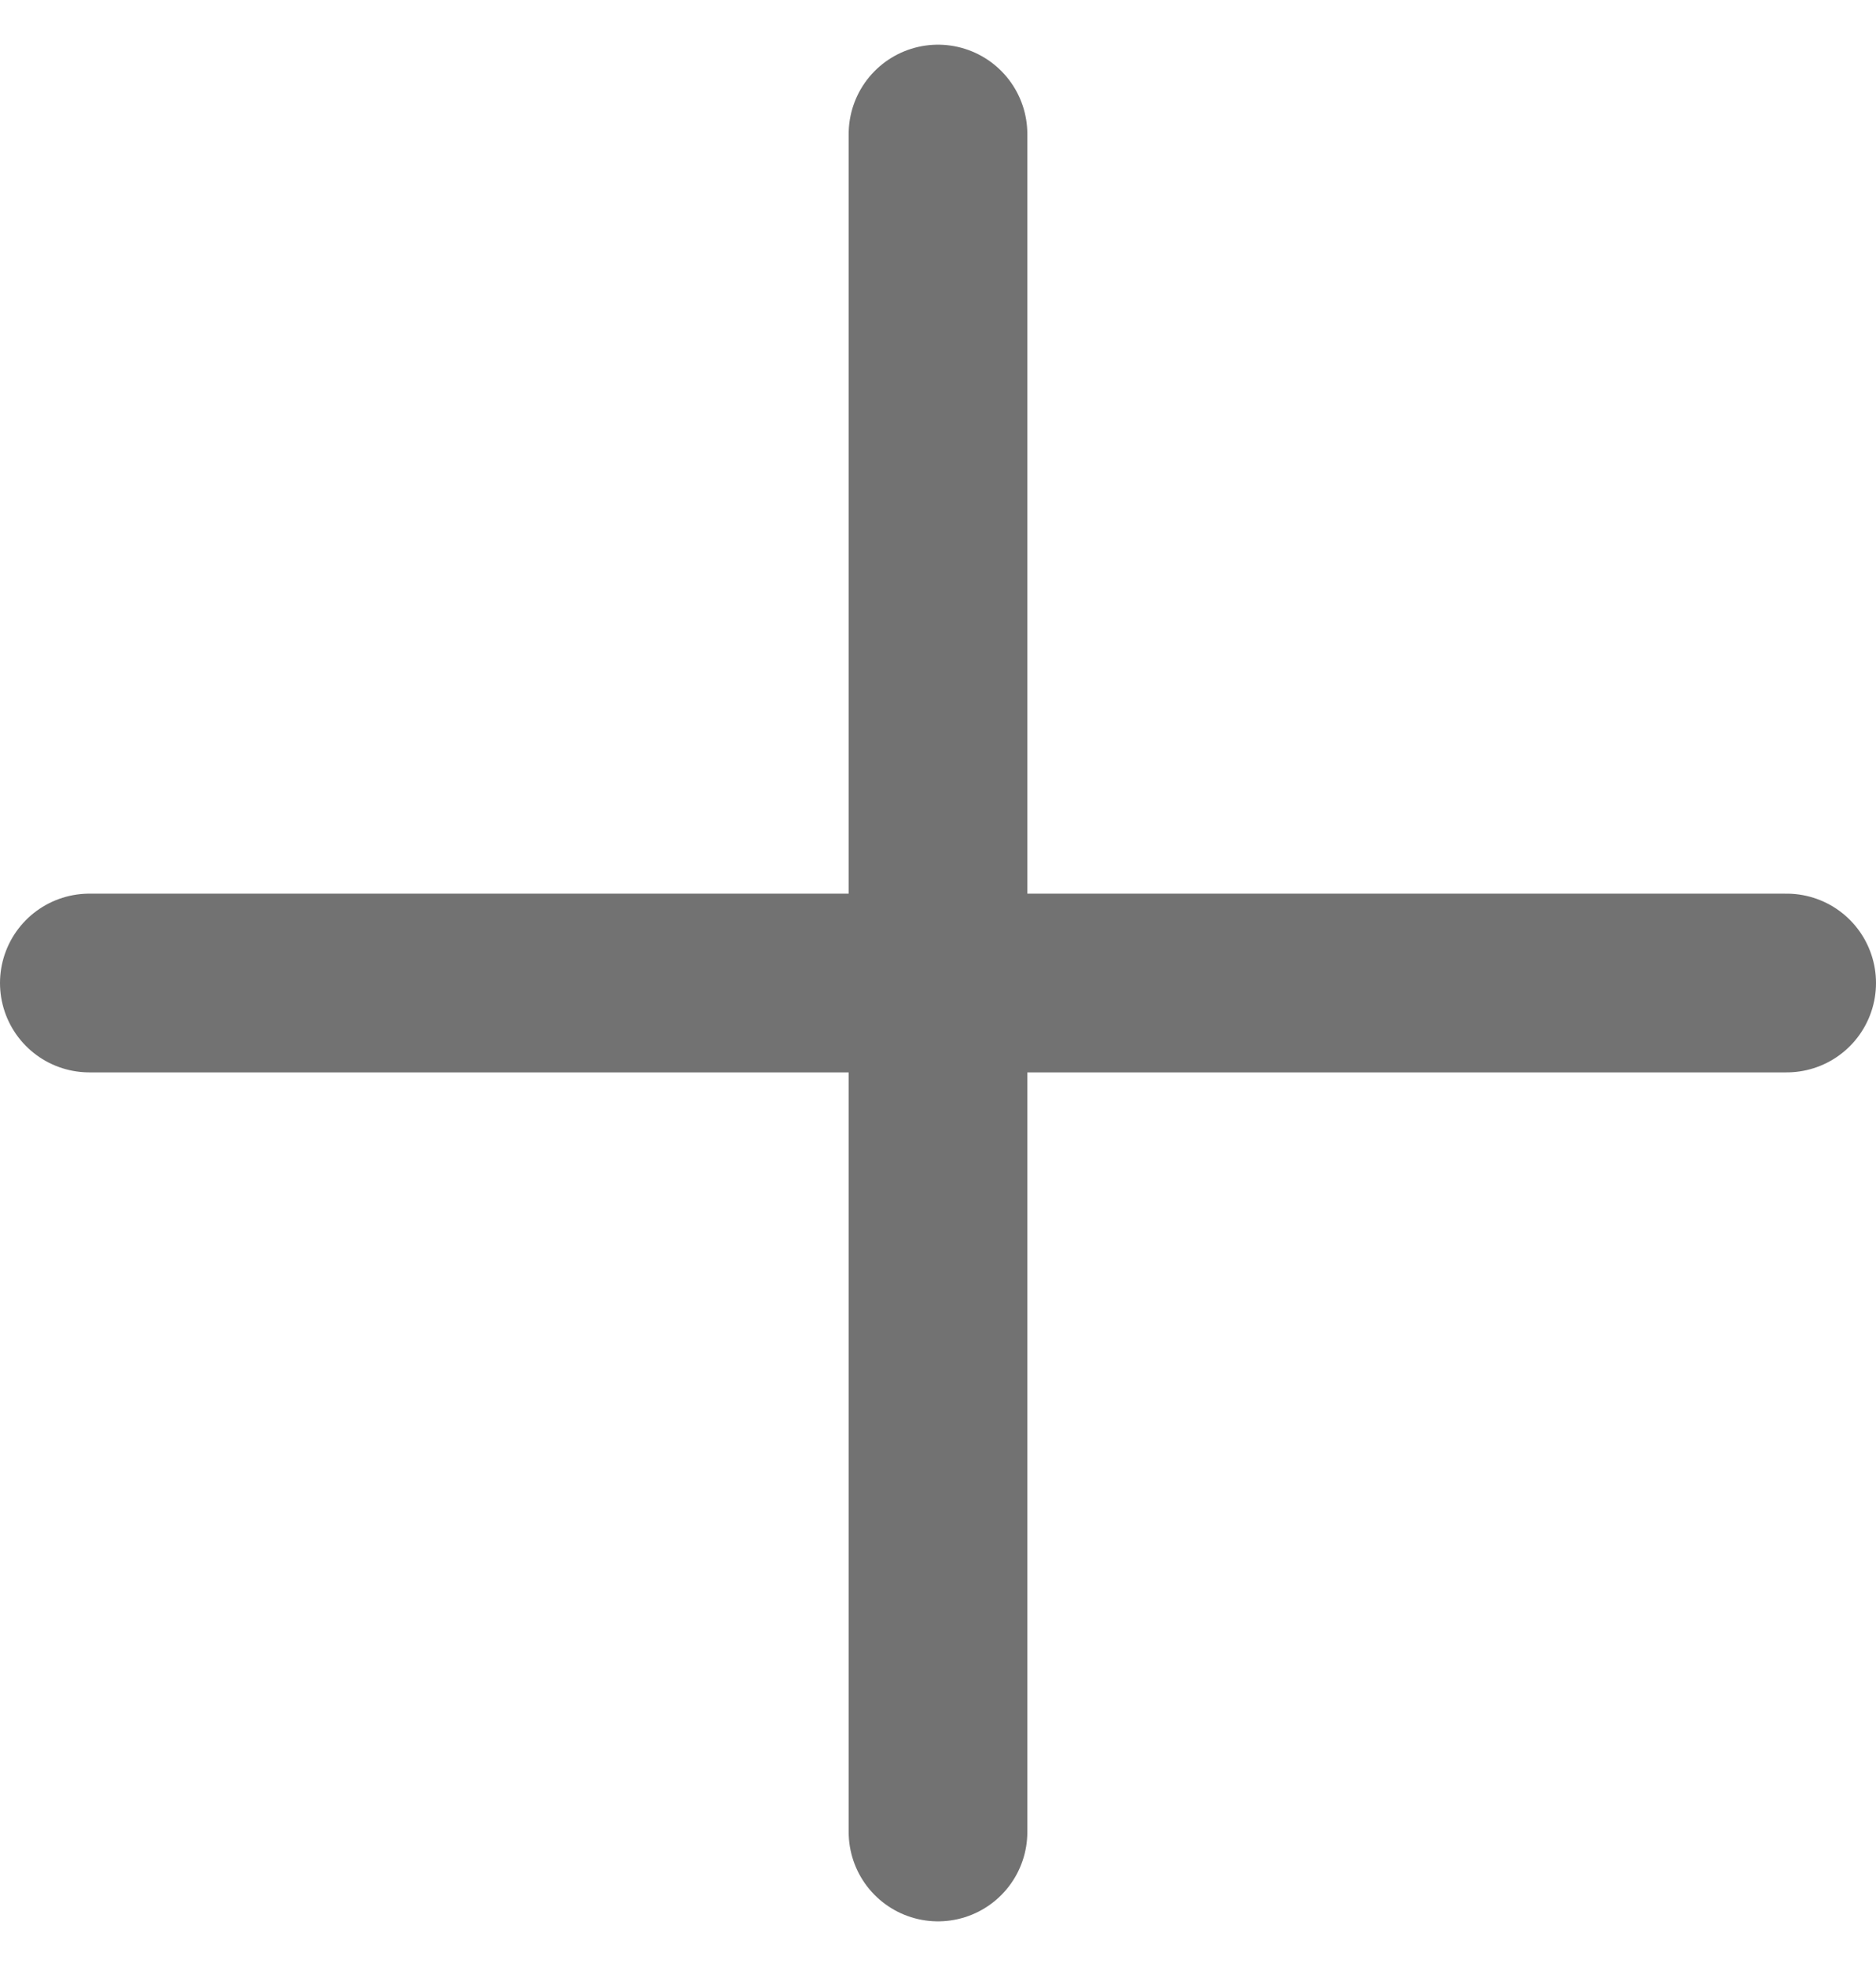<?xml version="1.0" encoding="UTF-8"?>
<svg width="21px" height="22px" viewBox="0 0 21 22" version="1.1" xmlns="http://www.w3.org/2000/svg" xmlns:xlink="http://www.w3.org/1999/xlink">
    <title>Group 29</title>
    <g id="Page-1" stroke="none" stroke-width="1" fill="none" fill-rule="evenodd" opacity="0.794" stroke-linecap="round">
        <g id="EnRoute_desktop_3_Ara" transform="translate(-603, -3912)" stroke="#4E4E4E" stroke-width="2">
            <g id="Stacked-Group" transform="translate(209, 3782)">
                <g id="Group-27" transform="translate(395, 131)">
                    <line x1="9.5" y1="0.5" x2="9.5" y2="19.5" id="Line-2"></line>
                    <line x1="19" y1="10" x2="0" y2="10" id="Line-2"></line>
                </g>
            </g>
        </g>
    </g>
</svg>